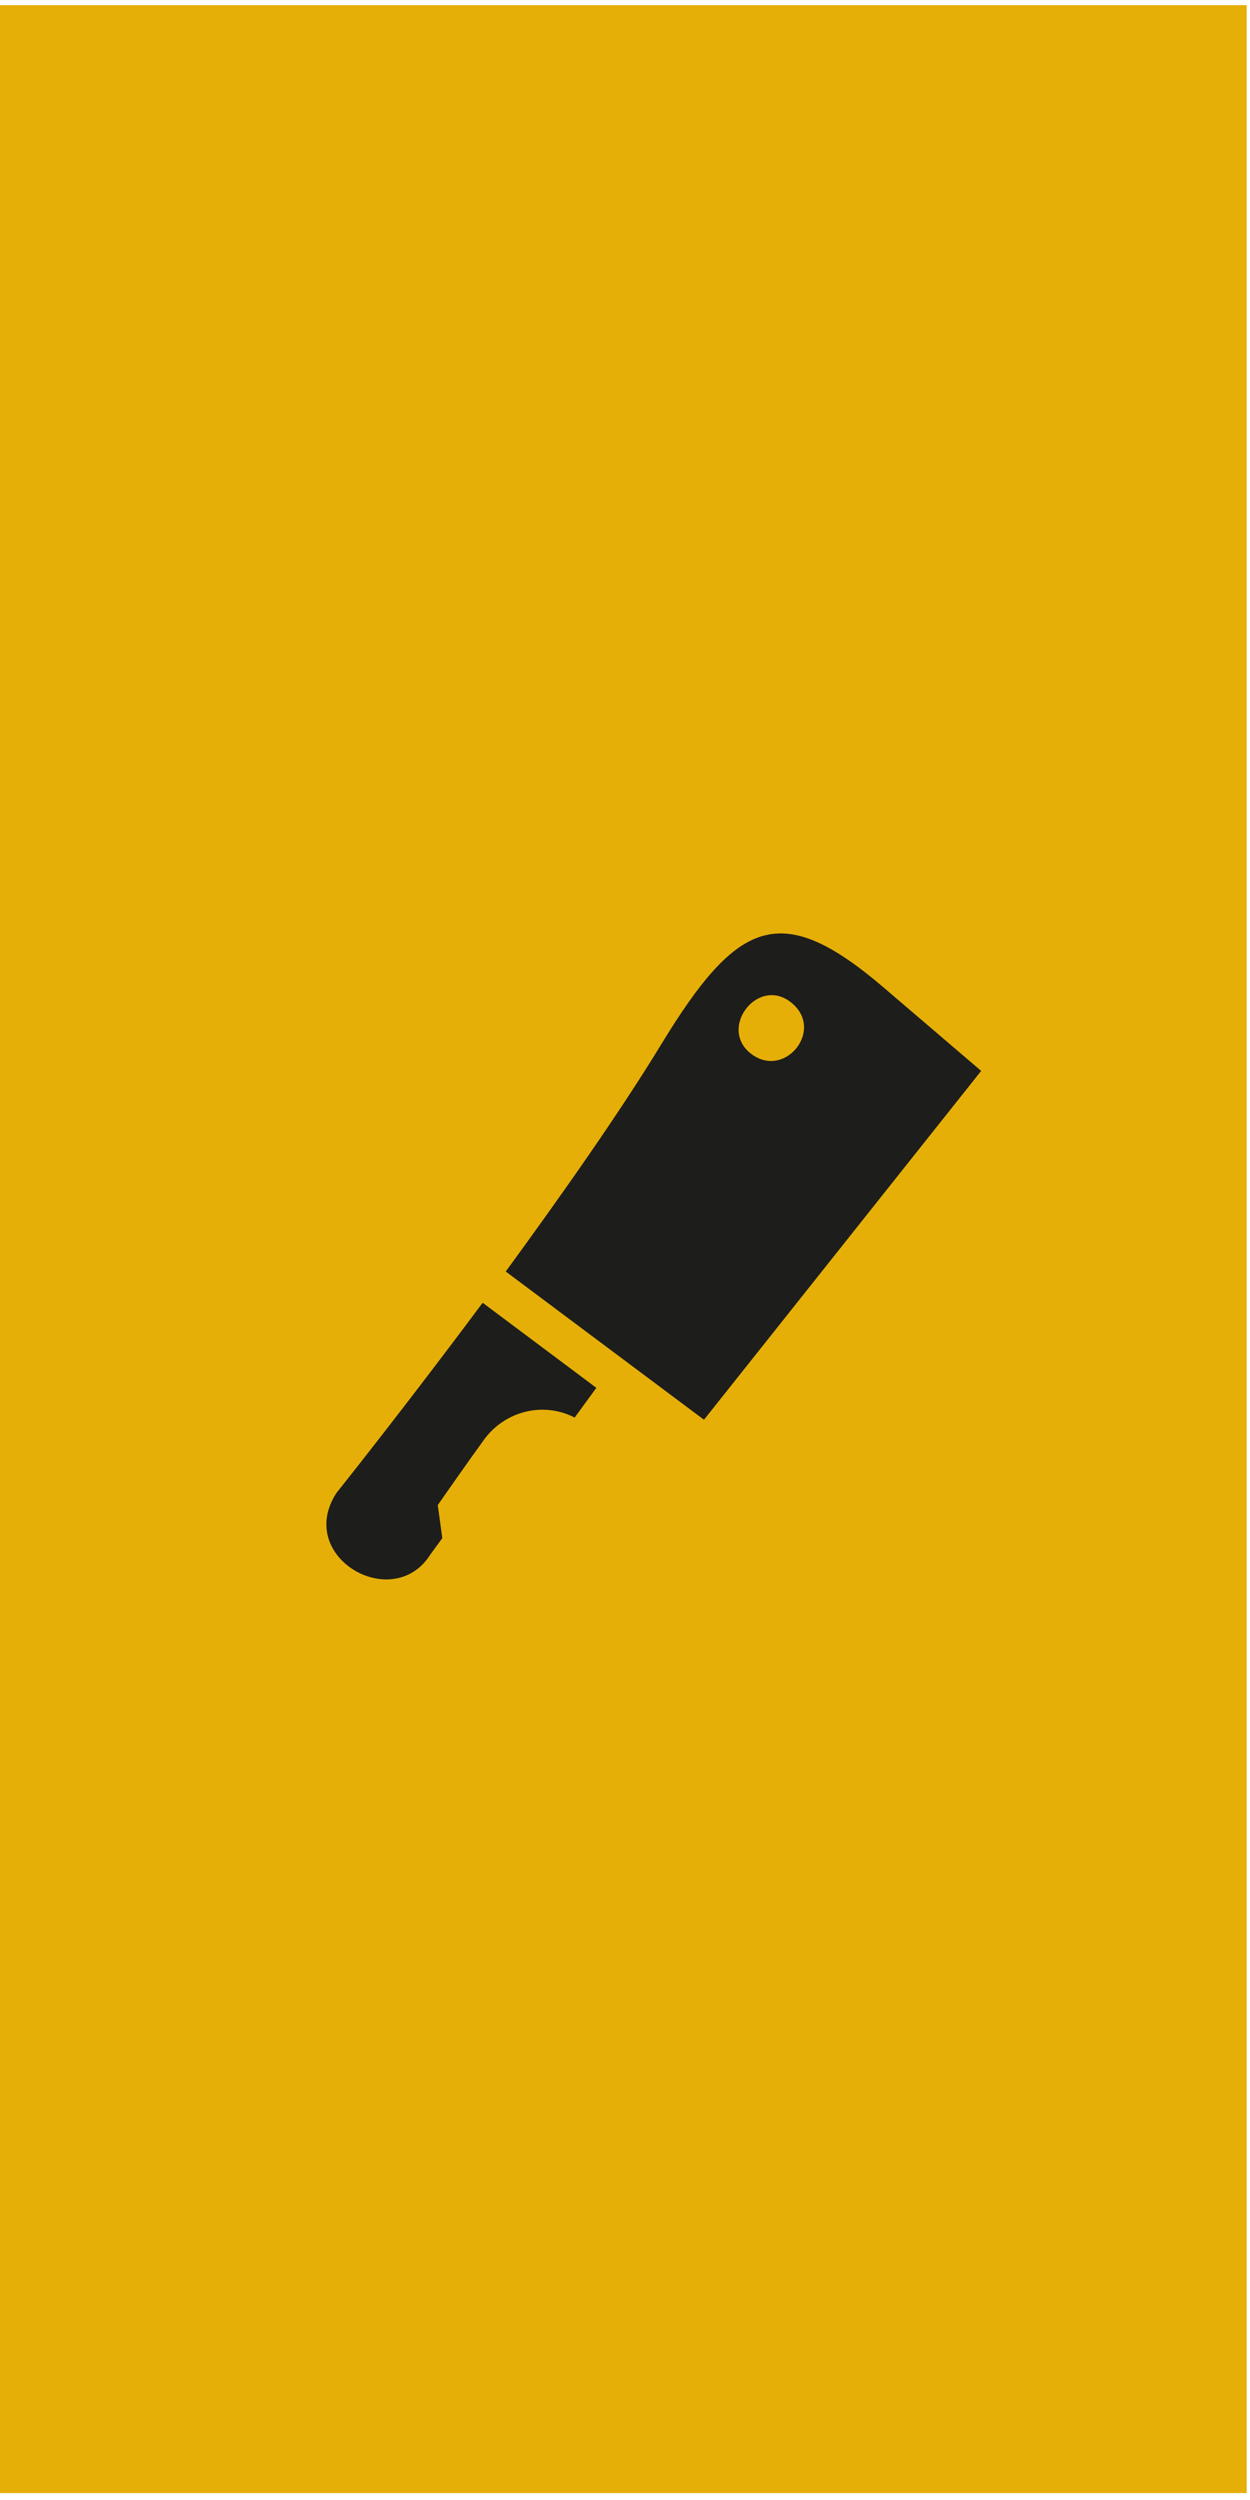 <?xml version="1.0" encoding="UTF-8"?> <svg xmlns="http://www.w3.org/2000/svg" width="59" height="118" viewBox="0 0 59 118" fill="none"> <path d="M58.844 0.242H0V117.674H58.844V0.242Z" fill="#E6AF08"></path> <path fill-rule="evenodd" clip-rule="evenodd" d="M31.209 49.295C29.226 52.552 26.479 56.443 23.871 60.016L33.228 67.012L46.311 50.547L41.658 46.568C36.841 42.469 34.803 43.4 31.209 49.295ZM37.274 47.266C38.986 48.515 37.099 50.942 35.488 49.766C33.877 48.591 35.707 46.123 37.274 47.266ZM27.124 66.91L28.148 65.506L22.781 61.49C19.068 66.478 15.88 70.468 15.88 70.468C13.919 73.488 18.545 76.161 20.307 73.381L20.877 72.6L20.663 71.039C20.663 71.039 22.17 68.88 22.794 68.025C23.266 67.341 23.967 66.85 24.764 66.645C25.562 66.44 26.401 66.534 27.124 66.91Z" fill="#1D1D1B"></path> </svg> 